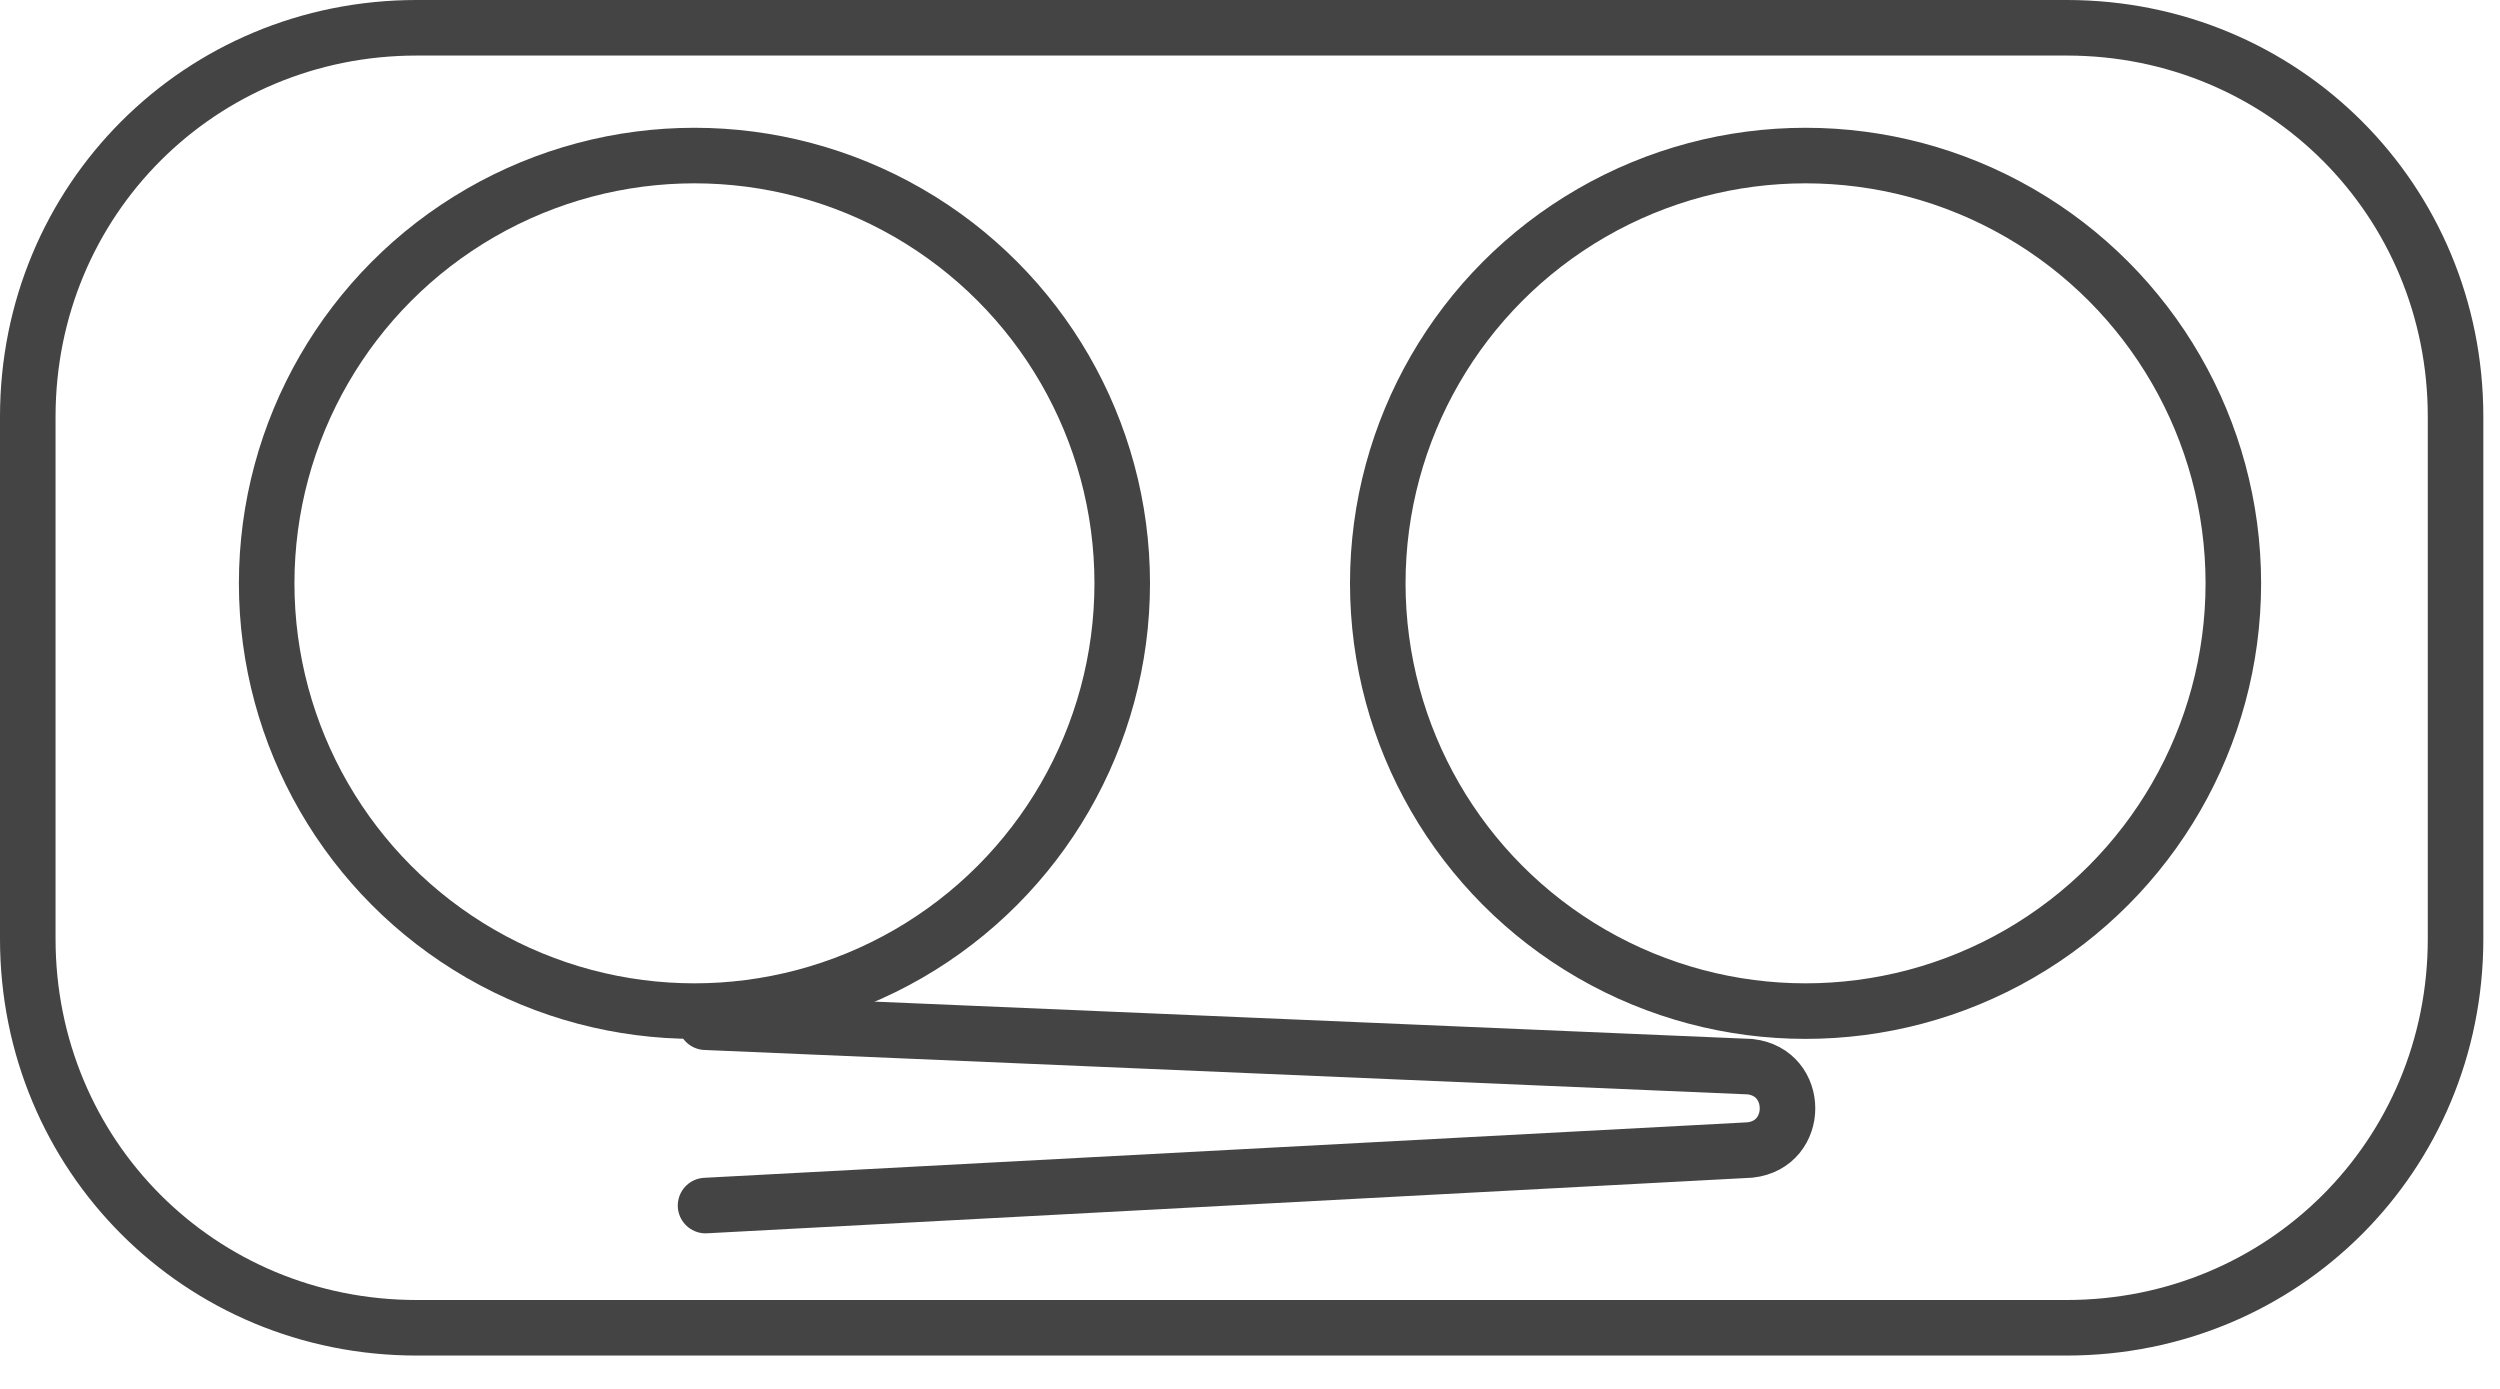 <?xml version="1.0" encoding="utf-8"?>
<!-- Generator: Adobe Illustrator 26.0.0, SVG Export Plug-In . SVG Version: 6.00 Build 0)  -->
<svg version="1.1" id="图层_1" xmlns="http://www.w3.org/2000/svg" xmlns:xlink="http://www.w3.org/1999/xlink" x="0px" y="0px"
	 viewBox="0 0 45 25" style="enable-background:new 0 0 45 25;" xml:space="preserve">
<style type="text/css">
	.st0{fill:none;stroke:#444;stroke-miterlimit:10;}
	.st1{fill:none;stroke:#444;stroke-linecap:round;stroke-miterlimit:10;}
</style>
<g>
	<path class="st0" d="M32,18.4"/>
	<g>
		<circle class="st0" cx="12.5" cy="10.5" r="7.7"/>
		<circle class="st0" cx="32.5" cy="10.5" r="7.7"/>
	</g>
	<path class="st0" d="M37.2,23.9H7.5c-3.9,0-7-3.1-7-7V7.5c0-3.9,3.1-7,7-7h29.7c3.9,0,7,3.1,7,7v9.4C44.2,20.8,41.1,23.9,37.2,23.9
		z"/>
	<path class="st1" d="M12.7,18.4l18.8,0.8c0.9,0.1,0.9,1.4,0,1.5l-18.8,1"/>
</g>
</svg>
